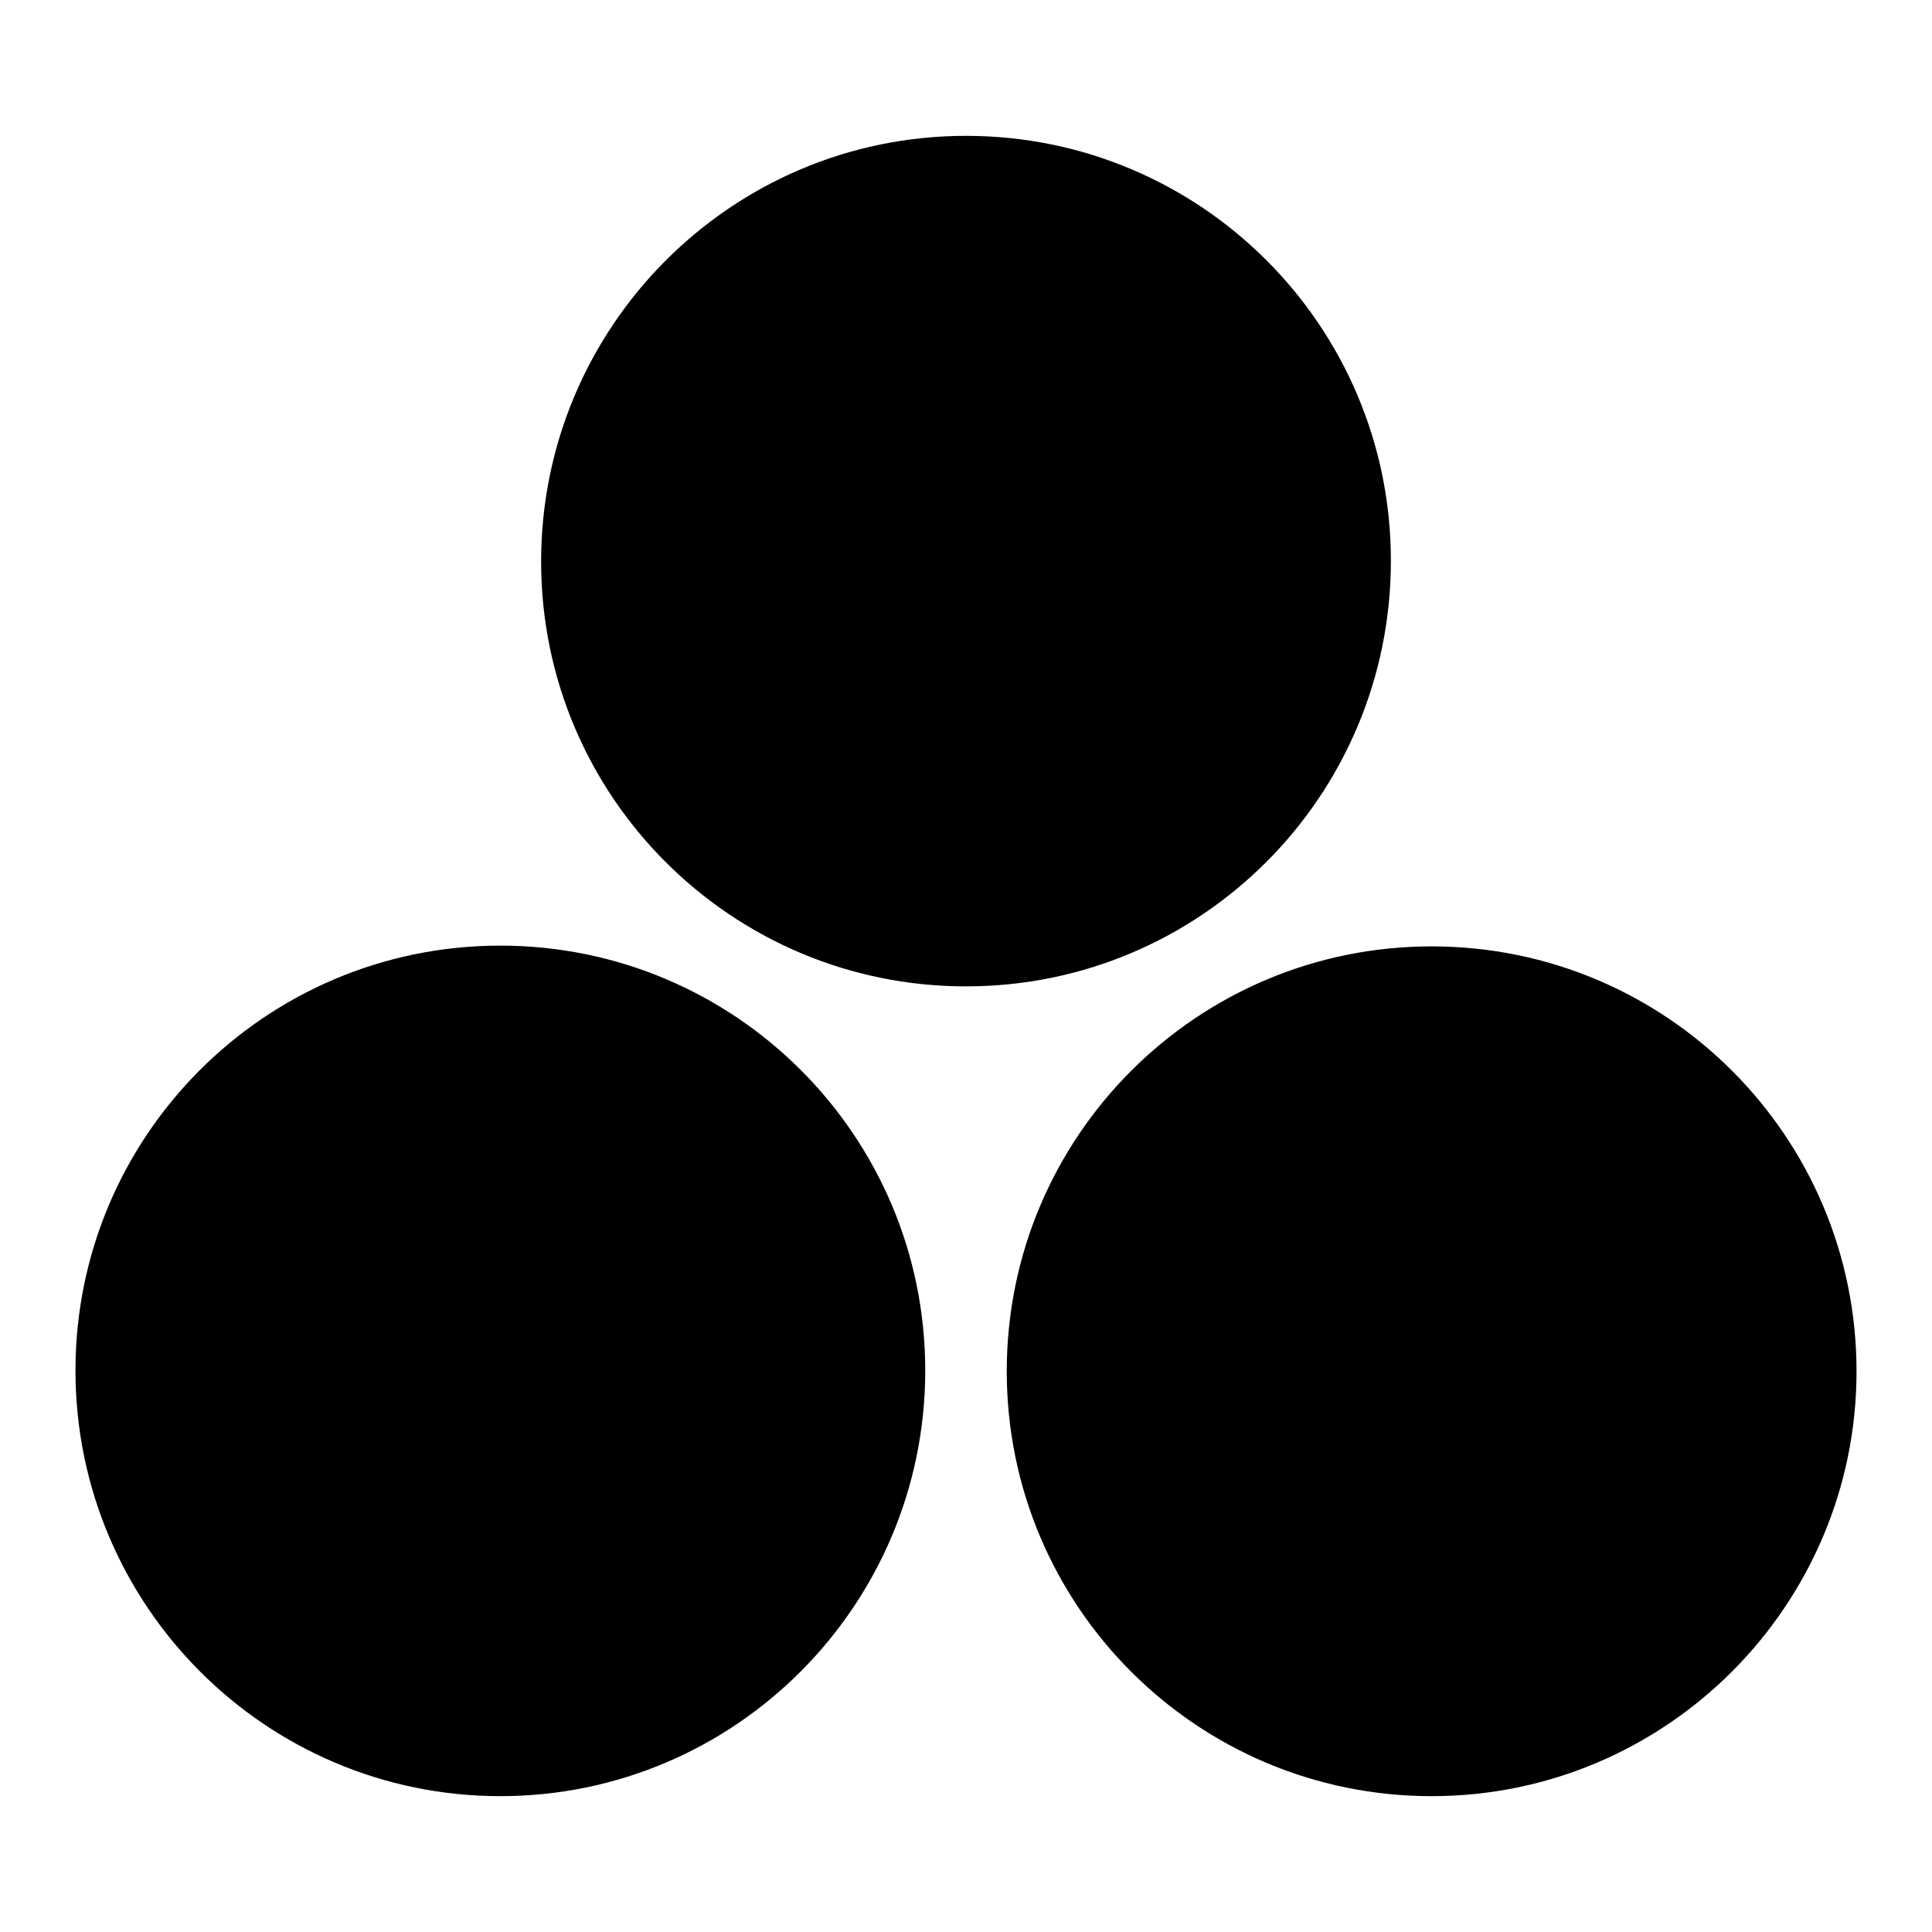 <?xml version="1.0" encoding="utf-8"?>
<!-- Svg Vector Icons : http://www.onlinewebfonts.com/icon -->
<!DOCTYPE svg PUBLIC "-//W3C//DTD SVG 1.1//EN" "http://www.w3.org/Graphics/SVG/1.1/DTD/svg11.dtd">
<svg version="1.1" xmlns="http://www.w3.org/2000/svg" xmlns:xlink="http://www.w3.org/1999/xlink" x="0px" y="0px" viewBox="0 0 256 256" enable-background="new 0 0 256 256" xml:space="preserve">
<g> <path fill="#000000" d="M128,130.7c-31.1,0-56.3-25.2-56.3-56.3C71.7,43.3,96.9,18,128,18s56.3,25.2,56.3,56.3 C184.3,105.5,159.1,130.7,128,130.7z M66.3,238C35.2,238,10,212.7,10,181.6c0-31.1,25.2-56.3,56.3-56.3c31.1,0,56.3,25.2,56.3,56.3 C122.6,212.7,97.4,238,66.3,238L66.3,238z M189.7,238c-31.1,0-56.3-25.2-56.3-56.3c0-31.1,25.2-56.3,56.3-56.3 c31.1,0,56.3,25.2,56.3,56.3C246,212.7,220.8,238,189.7,238L189.7,238z"/></g>
</svg>